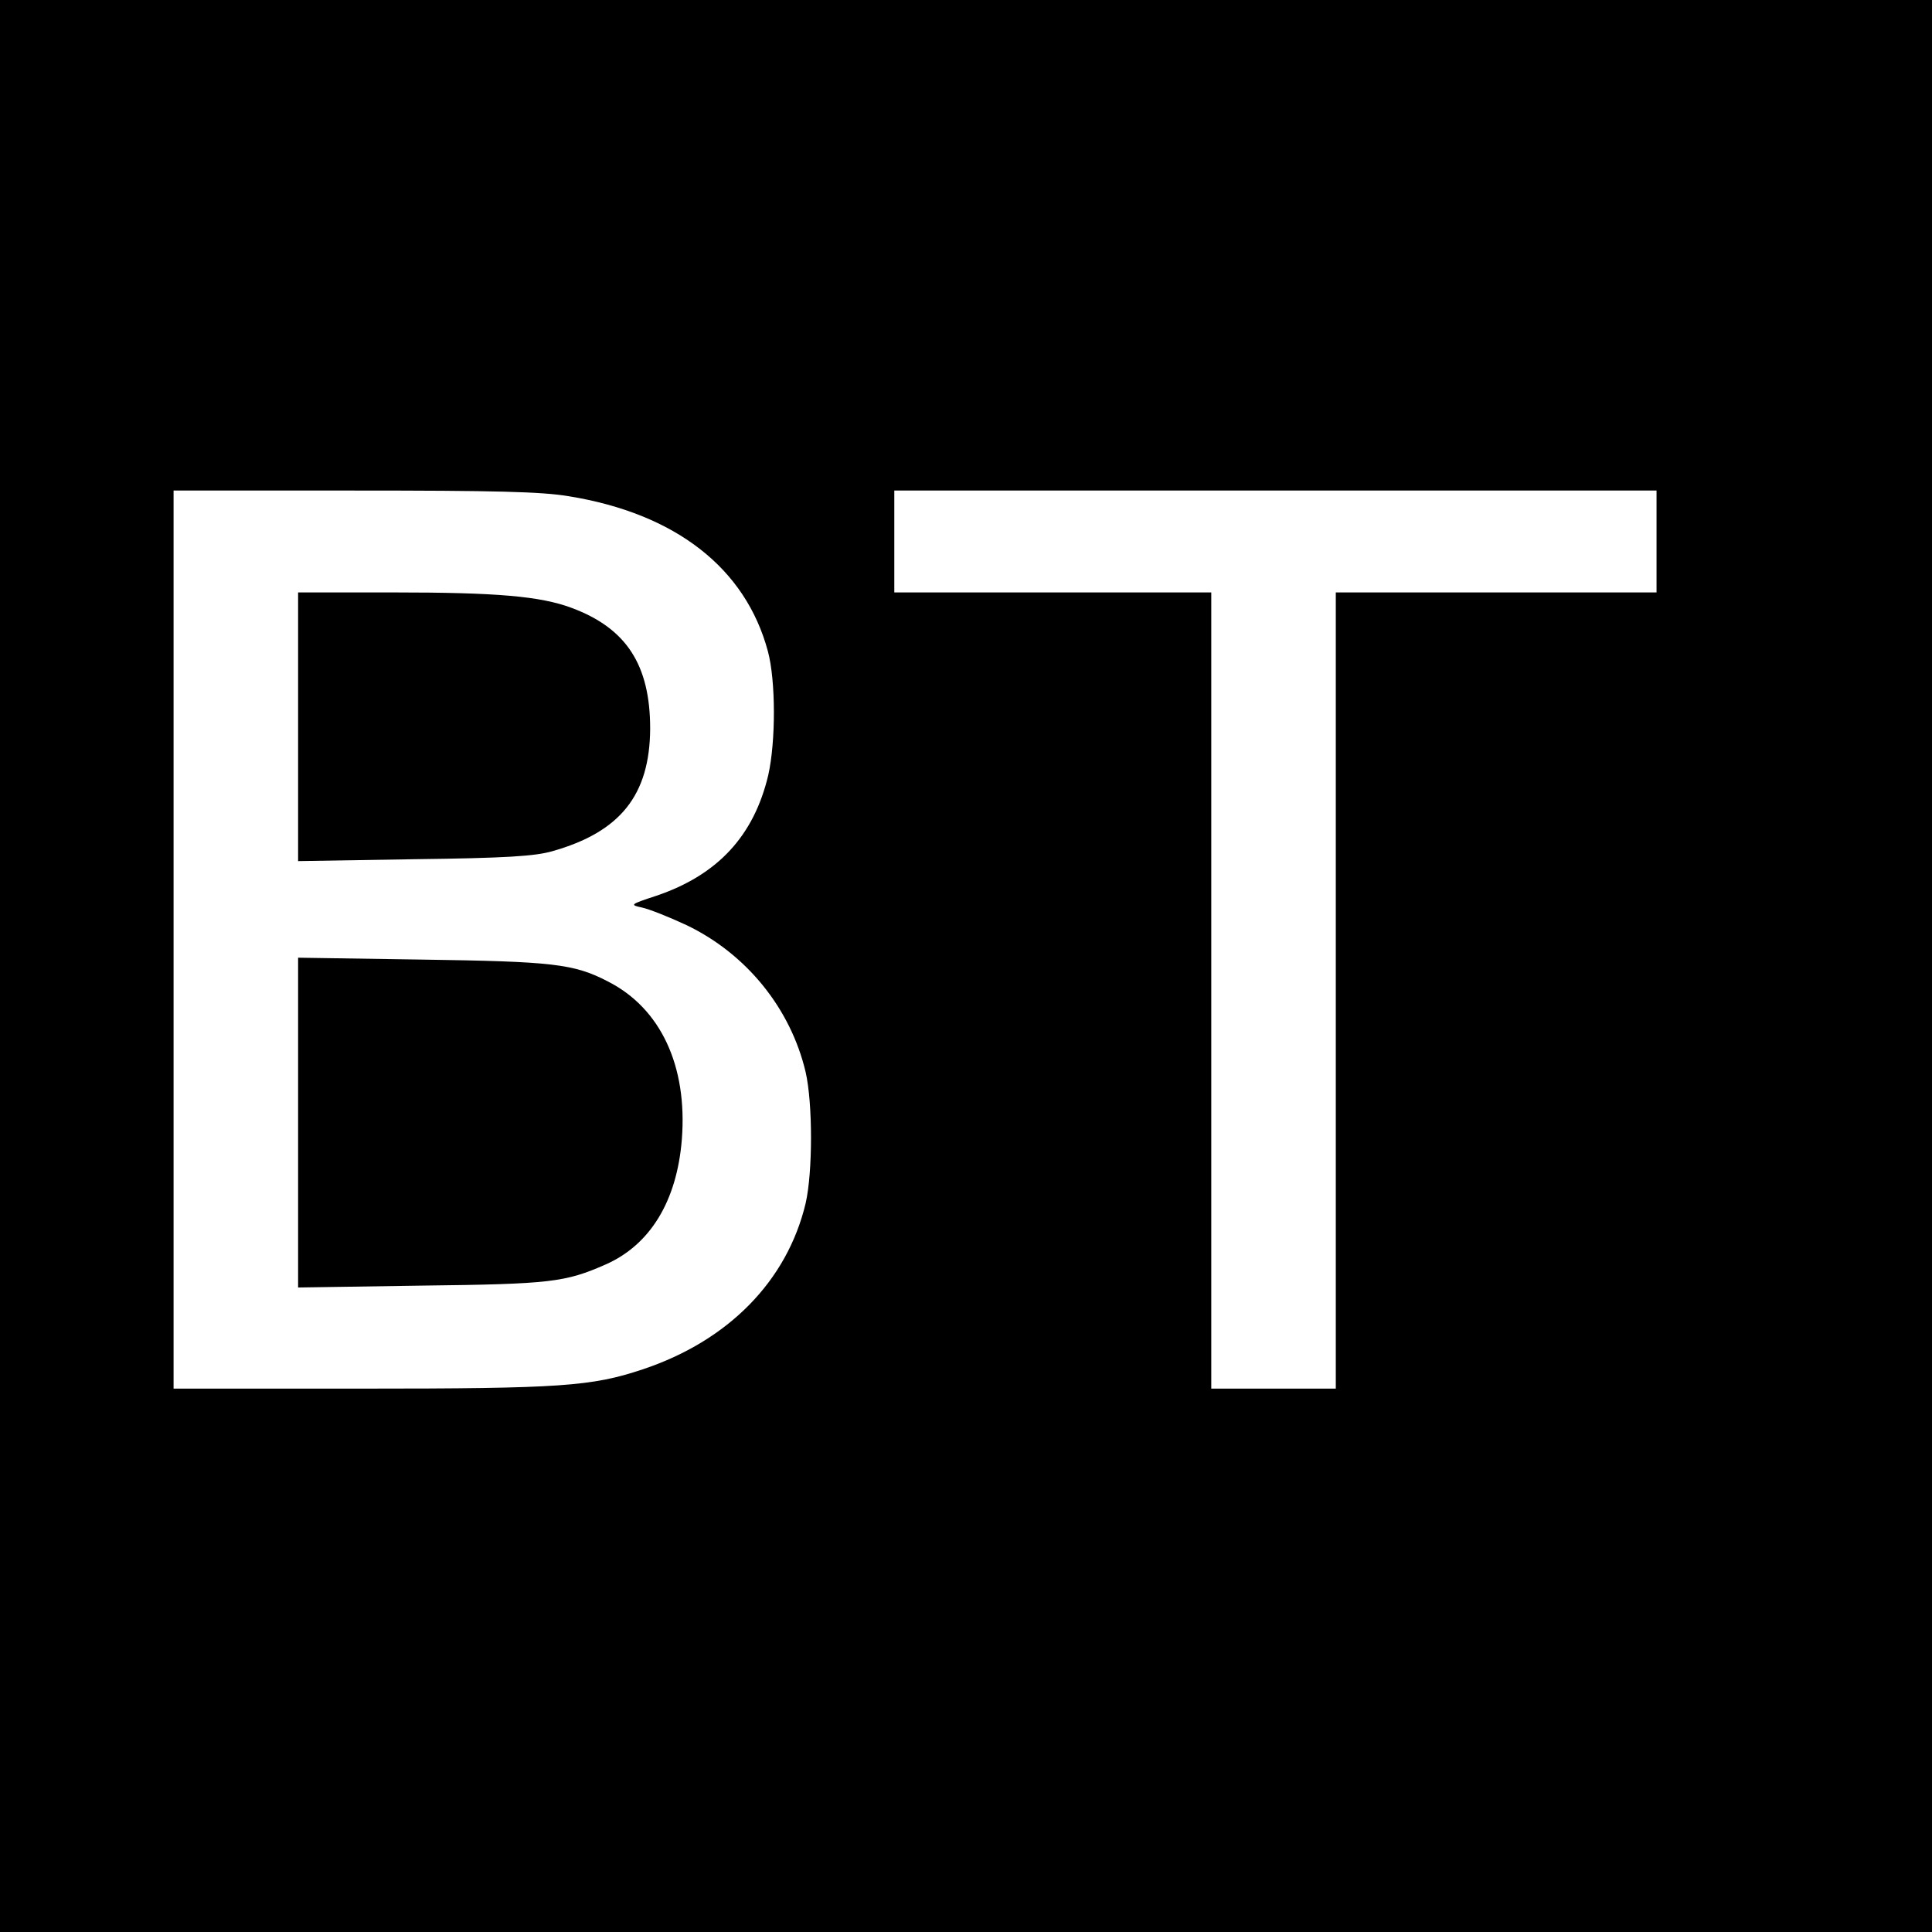 <?xml version="1.0" standalone="no"?>
<!DOCTYPE svg PUBLIC "-//W3C//DTD SVG 20010904//EN"
 "http://www.w3.org/TR/2001/REC-SVG-20010904/DTD/svg10.dtd">
<svg version="1.0" xmlns="http://www.w3.org/2000/svg"
 width="512pt" height="512pt" viewBox="0 0 512 512"
 preserveAspectRatio="xMidYMid meet">
<g transform="translate(0,512) scale(0.1,-0.1)"
fill="#000000" stroke="none">
<path d="M0 2560 l0 -2560 2560 0 2560 0 0 2560 0 2560 -2560 0 -2560 0 0
-2560z m1507 1245 c284 -46 469 -191 528 -411 21 -78 21 -239 1 -328 -38 -161
-134 -265 -297 -320 -70 -23 -70 -24 -38 -31 19 -4 72 -25 119 -47 158 -76
275 -220 315 -389 19 -83 19 -265 0 -348 -49 -205 -204 -364 -432 -440 -135
-45 -216 -51 -745 -51 l-498 0 0 1190 0 1190 478 0 c375 0 497 -3 569 -15z
m2883 -120 l0 -135 -425 0 -425 0 0 -1055 0 -1055 -165 0 -165 0 0 1055 0
1055 -420 0 -420 0 0 135 0 135 1010 0 1010 0 0 -135z"/>
<path d="M790 3194 l0 -356 308 5 c243 3 319 8 365 21 181 51 259 149 260 325
0 169 -63 266 -208 320 -83 31 -198 41 -472 41 l-253 0 0 -356z"/>
<path d="M790 2145 l0 -437 328 5 c342 4 380 9 487 56 118 52 189 168 202 332
15 194 -56 347 -196 418 -90 47 -147 53 -493 58 l-328 5 0 -437z"/>
</g>
</svg>
